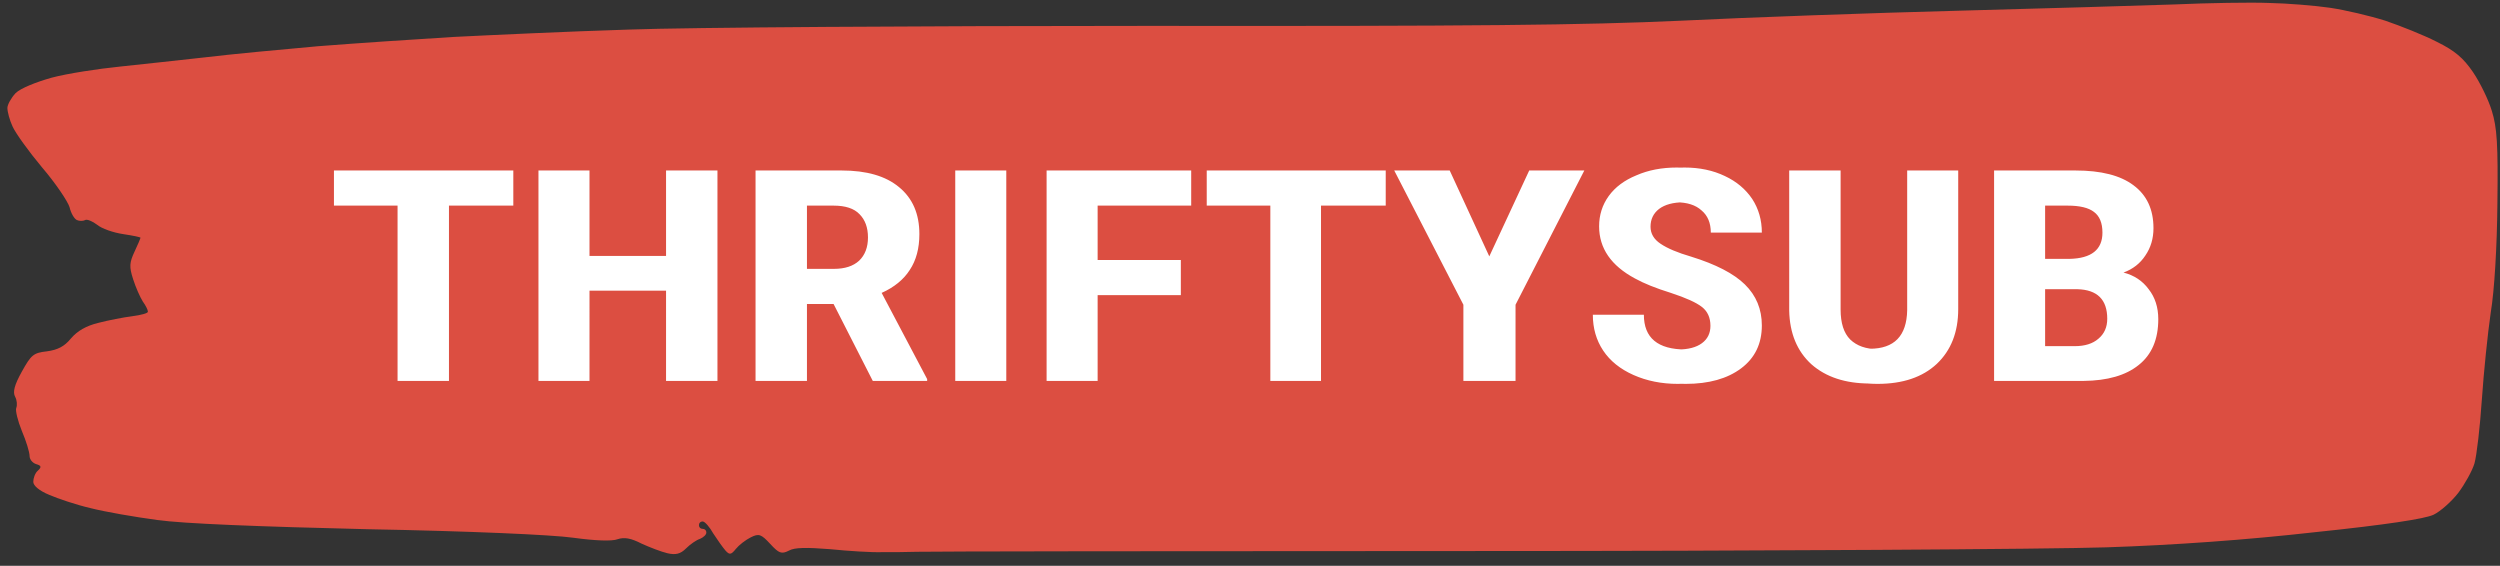 <svg xmlns="http://www.w3.org/2000/svg" width="676" height="153" version="1.2"><rect width="100%" height="100%" fill="#333333" stroke="none"/><path d="M588 1.2c-9.1.3-35.4 1.1-58.5 1.7-23.1.6-56.9 1.8-75 2.7-26.1 1.2-56.4 1.5-144 1.4-61.1 0-124.3.4-140.5 1-16.2.5-37.6 1.5-47.5 2-9.9.6-26.3 1.7-36.5 2.5-10.2.9-23.9 2.2-30.5 3-6.6.7-17 1.9-23 2.5-6 .6-14.4 1.9-18.5 3-4.3 1.2-8.5 2.9-9.8 4.2C3 26.5 2 28.3 2 29.2c0 1 .6 3.3 1.4 5 .8 1.8 4.4 6.8 8 11.1 3.6 4.2 6.9 9.1 7.4 10.7.4 1.7 1.3 3.2 2 3.5.6.3 1.7.3 2.2 0 .5-.3 2 .3 3.3 1.3 1.2 1 4.3 2.1 7 2.5 2.6.4 4.7.8 4.7 1 0 .1-.7 1.8-1.6 3.7-1.4 3-1.5 4.1-.4 7.5.7 2.2 1.9 4.9 2.6 6 .8 1.1 1.4 2.3 1.4 2.8 0 .4-1.9.9-4.2 1.2-2.4.3-6.5 1.1-9.2 1.8-3.3.8-5.7 2.2-7.4 4.2-1.8 2.2-3.6 3.1-6.5 3.5-3.7.4-4.3 1-6.8 5.5-2 3.6-2.5 5.5-1.8 6.8.5.9.6 2.3.3 3-.3.6.4 3.5 1.5 6.2 1.2 2.8 2.1 5.8 2.1 6.8 0 .9.8 1.9 1.8 2.2 1.4.4 1.5.8.4 1.8-.7.6-1.2 2-1.2 3s1.6 2.4 4.3 3.5c2.3 1 7.3 2.7 11.2 3.6 3.9 1 12 2.4 18 3.2 7 1 27.6 1.8 57 2.5 27.3.5 49.9 1.5 55.5 2.3 5.8.8 10.5 1 12 .4 1.8-.6 3.6-.3 6.5 1.2 2.2 1 5.3 2.2 7 2.6 2.2.5 3.5.2 5-1.3 1.1-1.1 2.8-2.3 3.8-2.6.9-.4 1.7-1.1 1.7-1.7 0-.6-.4-1-1-1s-1-.4-1-1 .4-1 1-1 1.9 1.5 2.9 3.3c1.1 1.7 2.6 3.8 3.3 4.6 1.1 1.2 1.5 1.1 2.8-.5.8-1 2.6-2.4 4-3.1 2.2-1.1 2.8-.9 5.3 1.8 2.3 2.5 3 2.8 5 1.8 1.5-.9 4.9-.9 11.2-.4 4.9.5 11.3.9 14 .8 2.8 0 7 0 9.5-.1s69.5-.2 149-.2 157.1-.5 172.5-1c18.3-.6 37.9-2 56.5-4.1 19.2-2 29.6-3.6 32-4.7 1.9-.9 4.9-3.6 6.7-5.9 1.8-2.4 3.8-6 4.4-8 .6-2.1 1.5-9.9 2-17.3s1.6-18 2.4-23.5c1-5.9 1.7-18 1.8-29.5.2-15.9-.1-20.5-1.5-25-.9-3-3.2-7.7-5.1-10.5-2.6-3.8-4.9-5.8-9.8-8.2-3.5-1.8-9.8-4.3-13.9-5.7-4.1-1.3-10.9-2.9-15-3.5-4.1-.6-11.5-1.2-16.5-1.3-5-.2-16.4 0-25.5.4z" style="fill:#dc4e41"/><path d="M138.8 46.1v9.5h-17.4V103h-11.7V55.6H92.5v-9.5zm-2.1 0v9.5h-17.4V103h-11.8V55.6H90.3v-9.5zm57.3 0V103h-11.7V78.6h-22.9V103h-11.7V46.1h11.7v23.1h22.9V46.1zm-2.1 0V103h-11.8V78.6h-22.8V103h-11.7V46.1h11.7v23.1h22.8V46.1zm46.3 56.9-10.7-20.8h-9.3V103h-11.8V46.1h21.2q10.1 0 15.5 4.5 5.5 4.5 5.5 12.7 0 5.8-2.6 9.7-2.5 3.9-7.6 6.2l12.3 23.3v.5zm-20-47.4v17.1h9.5q4.4 0 6.8-2.2 2.4-2.3 2.4-6.3t-2.3-6.3q-2.2-2.3-6.9-2.3zM236 103l-10.6-20.8H216V103h-11.7V46.1h21.2q10 0 15.5 4.5t5.5 12.7q0 5.8-2.6 9.7-2.5 3.9-7.6 6.2l12.3 23.3v.5zm-20-47.4v17.1h9.5q4.4 0 6.8-2.2 2.4-2.3 2.4-6.3t-2.3-6.3q-2.2-2.3-7-2.3zm56.1-9.5V103h-11.7V46.1zm-2.1 0V103h-11.7V46.1zm49.3 24.2v9.5h-22.5V103h-11.7V46.1h37v9.5h-25.3v14.7zm-2.1 0v9.5h-22.5V103H283V46.1h37v9.5h-25.3v14.7zm57.5-24.2v9.5h-17.5V103h-11.7V55.6h-17.2v-9.5zm-2.1 0v9.5h-17.4V103h-11.7V55.6h-17.2v-9.5zm19.4 0 11.8 25.6 11.8-25.6h12.8l-18.6 36.3V103h-12V82.4l-18.6-36.3zm-2.1 0 11.7 25.6 11.9-25.6h12.8l-18.7 36.3V103h-11.9V82.4L377 46.1zm74.7 42q0-3.3-2.3-5.1-2.3-1.8-8.4-3.8-6.1-1.9-9.7-3.9-9.7-5.2-9.7-14.1 0-4.6 2.6-8.2 2.6-3.6 7.5-5.6 4.9-2.1 10.9-2.1 6.1 0 10.9 2.3 4.7 2.2 7.4 6.2 2.6 4 2.6 9.1h-11.7q0-3.9-2.5-6-2.4-2.2-6.9-2.2-4.3 0-6.7 1.8-2.3 1.8-2.3 4.8 0 2.8 2.7 4.6 2.8 1.9 8.3 3.5 10 3.1 14.5 7.5 4.6 4.5 4.6 11.1 0 7.4-5.6 11.6-5.6 4.2-15 4.2-6.6 0-12-2.4t-8.2-6.6q-2.8-4.2-2.8-9.7h11.7q0 9.4 11.3 9.4 4.2 0 6.5-1.7t2.3-4.7zm-2.1 0q0-3.3-2.3-5.1-2.3-1.8-8.4-3.8-6.1-1.9-9.7-3.9-9.7-5.2-9.7-14.1 0-4.6 2.6-8.2 2.6-3.6 7.5-5.6 4.8-2.1 10.9-2.1 6.1 0 10.9 2.3 4.7 2.2 7.3 6.2 2.7 4 2.7 9.1h-11.7q0-3.9-2.5-6-2.4-2.2-6.9-2.2-4.3 0-6.7 1.8-2.4 1.8-2.4 4.8 0 2.8 2.8 4.6 2.8 1.9 8.3 3.5 10 3.1 14.5 7.5 4.6 4.5 4.6 11.1 0 7.4-5.6 11.6-5.6 4.2-15 4.2-6.6 0-12-2.4t-8.2-6.6q-2.8-4.2-2.8-9.7h11.7q0 9.4 11.3 9.4 4.2 0 6.5-1.7t2.3-4.7zm55.3-42h11.7v37.5q0 9.3-5.8 14.8-5.8 5.4-16 5.4-9.9 0-15.8-5.3-5.8-5.3-5.9-14.5V46.1h11.7v37.6q0 5.5 2.6 8.1 2.7 2.6 7.4 2.6 9.9 0 10.1-10.4zm-2.1 0h11.7v37.4q0 9.4-5.8 14.8t-16 5.4q-9.9 0-15.8-5.2-5.8-5.3-6-14.5V46.1h11.8v37.5q0 5.6 2.6 8.2 2.7 2.5 7.4 2.5 9.9 0 10.1-10.4zm47.7 56.9h-22.1V46.1h19.9q10.4 0 15.7 4 5.4 4 5.4 11.6 0 4.2-2.2 7.4-2.1 3.2-5.9 4.6 4.3 1.1 6.8 4.5 2.6 3.3 2.6 8.1 0 8.2-5.3 12.4-5.2 4.2-14.9 4.3zm.4-24.8H553v15.4h10.1q4.1 0 6.4-2 2.4-2 2.4-5.4 0-7.8-8.1-8zM553 55.6V70h8.7q8.9-.2 8.9-7.1 0-3.9-2.3-5.6-2.2-1.7-7.1-1.7zm8.3 47.4h-22.1V46.1h19.9q10.4 0 15.7 4 5.4 4 5.4 11.6 0 4.2-2.2 7.4-2.1 3.2-5.9 4.6 4.3 1.1 6.8 4.5 2.6 3.3 2.6 8.1 0 8.2-5.3 12.4-5.2 4.2-14.9 4.3zm.4-24.8h-10.8v15.4H561q4.1 0 6.4-2 2.4-2 2.4-5.4 0-7.8-8.1-8zm-10.8-22.6V70h8.7q8.9-.2 8.9-7.1 0-3.9-2.3-5.6-2.2-1.7-7.1-1.7z" aria-label="THRIFTYSUB" style="fill:#fff"/></svg>
